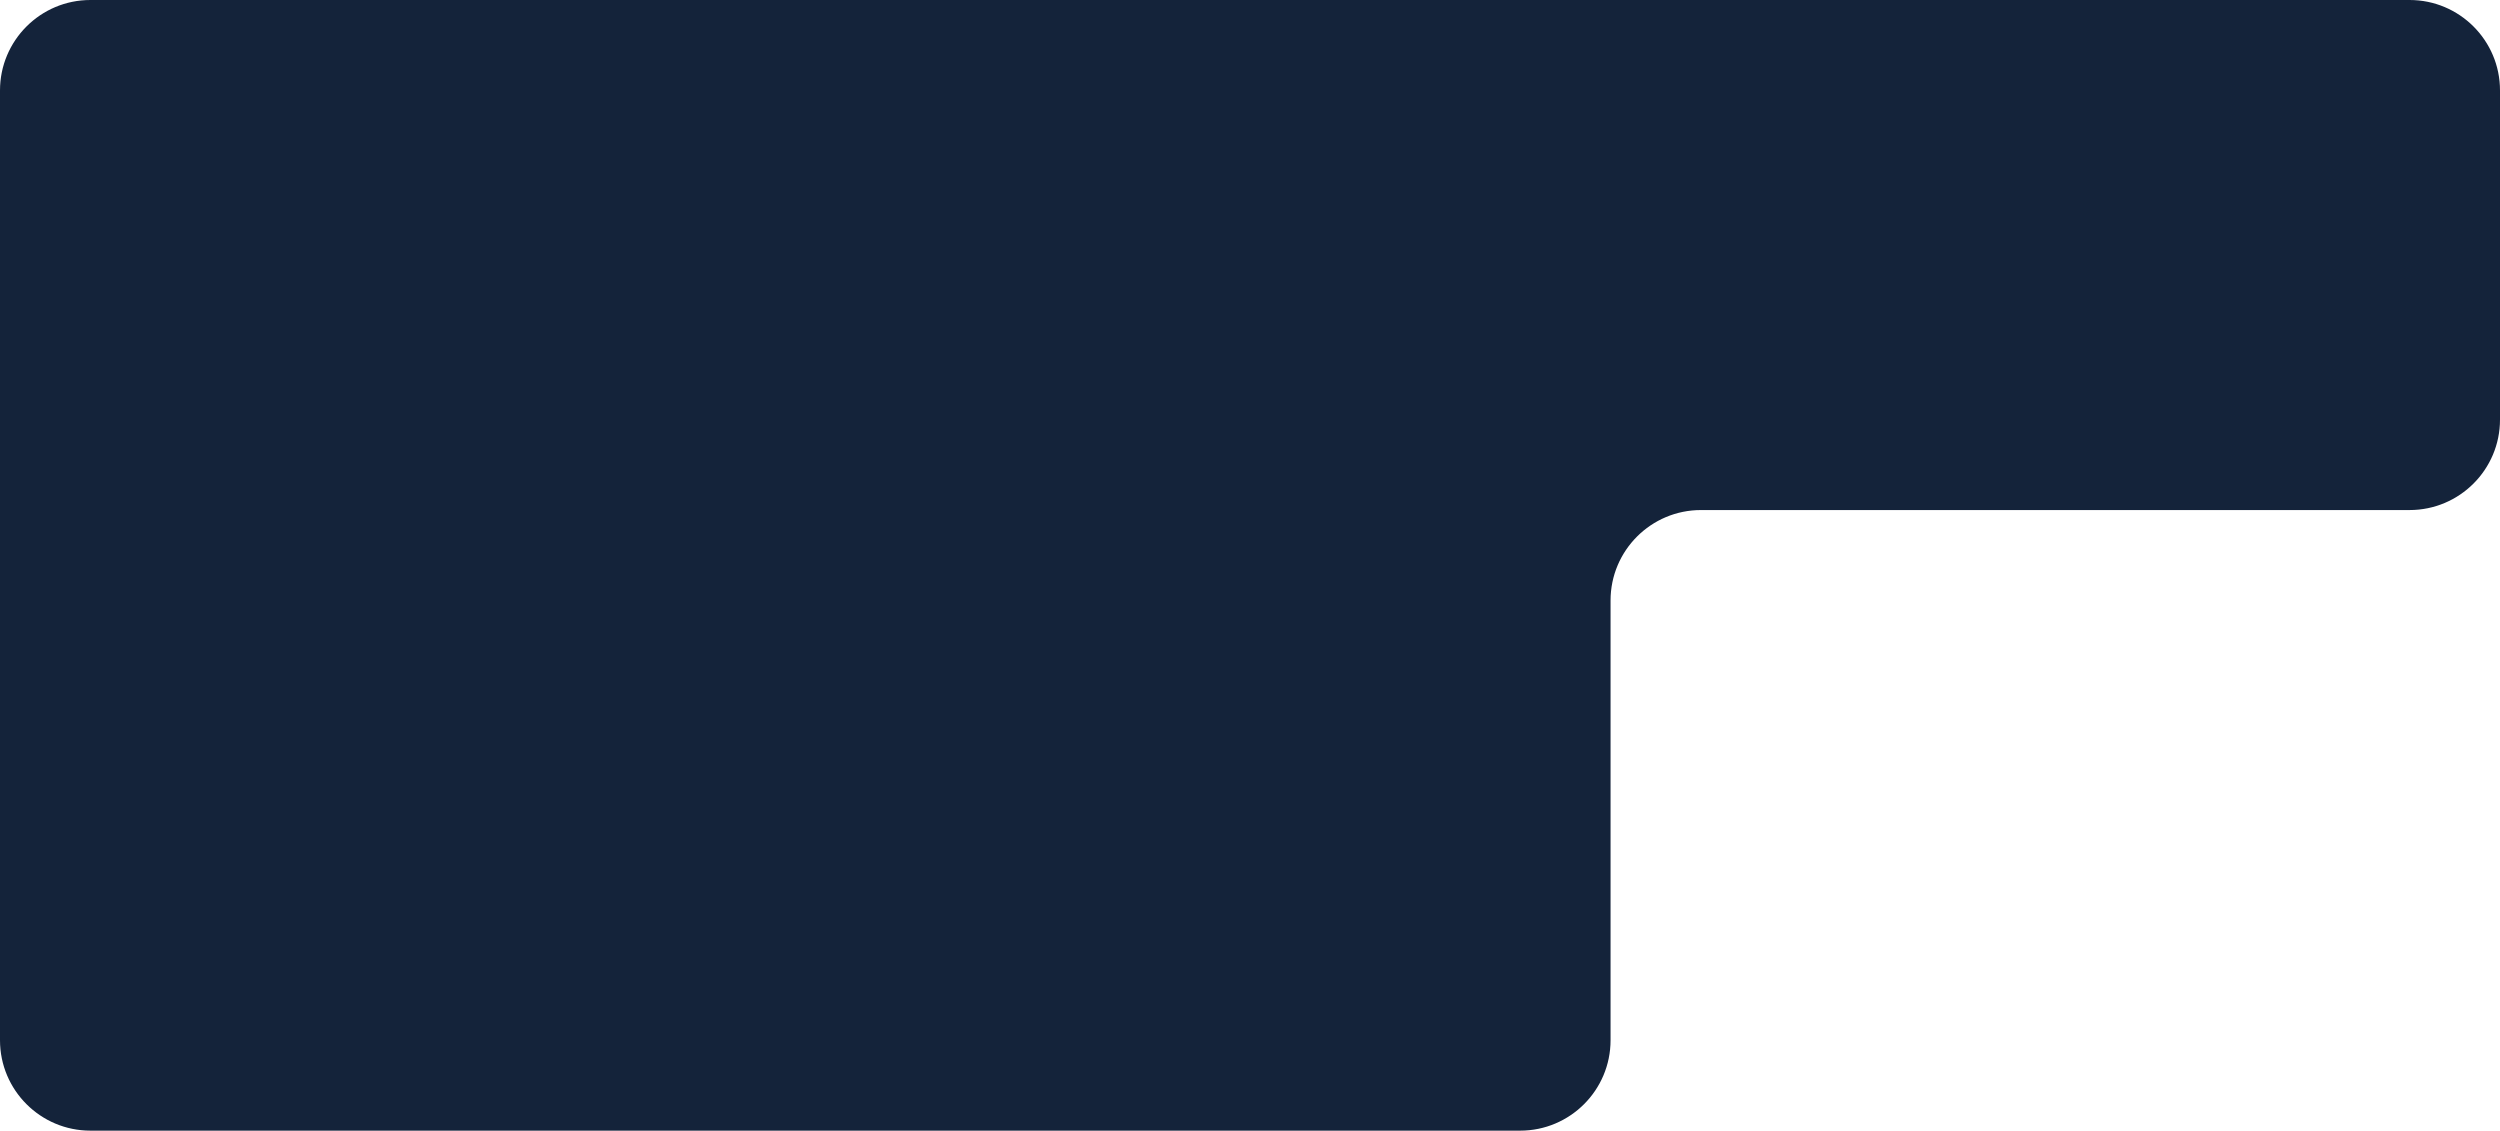 <?xml version="1.0" encoding="UTF-8"?> <svg xmlns="http://www.w3.org/2000/svg" width="995" height="450" viewBox="0 0 995 450" fill="none"><path fill-rule="evenodd" clip-rule="evenodd" d="M995 36C995 16.118 978.882 0 959 0H36C16.118 0 0 16.118 0 36V414C0 433.882 16.118 450 36 450H605C624.882 450 641 433.882 641 414V239C641 219.118 657.118 203 677 203H959C978.882 203 995 186.882 995 167V36Z" fill="#14233A"></path></svg> 